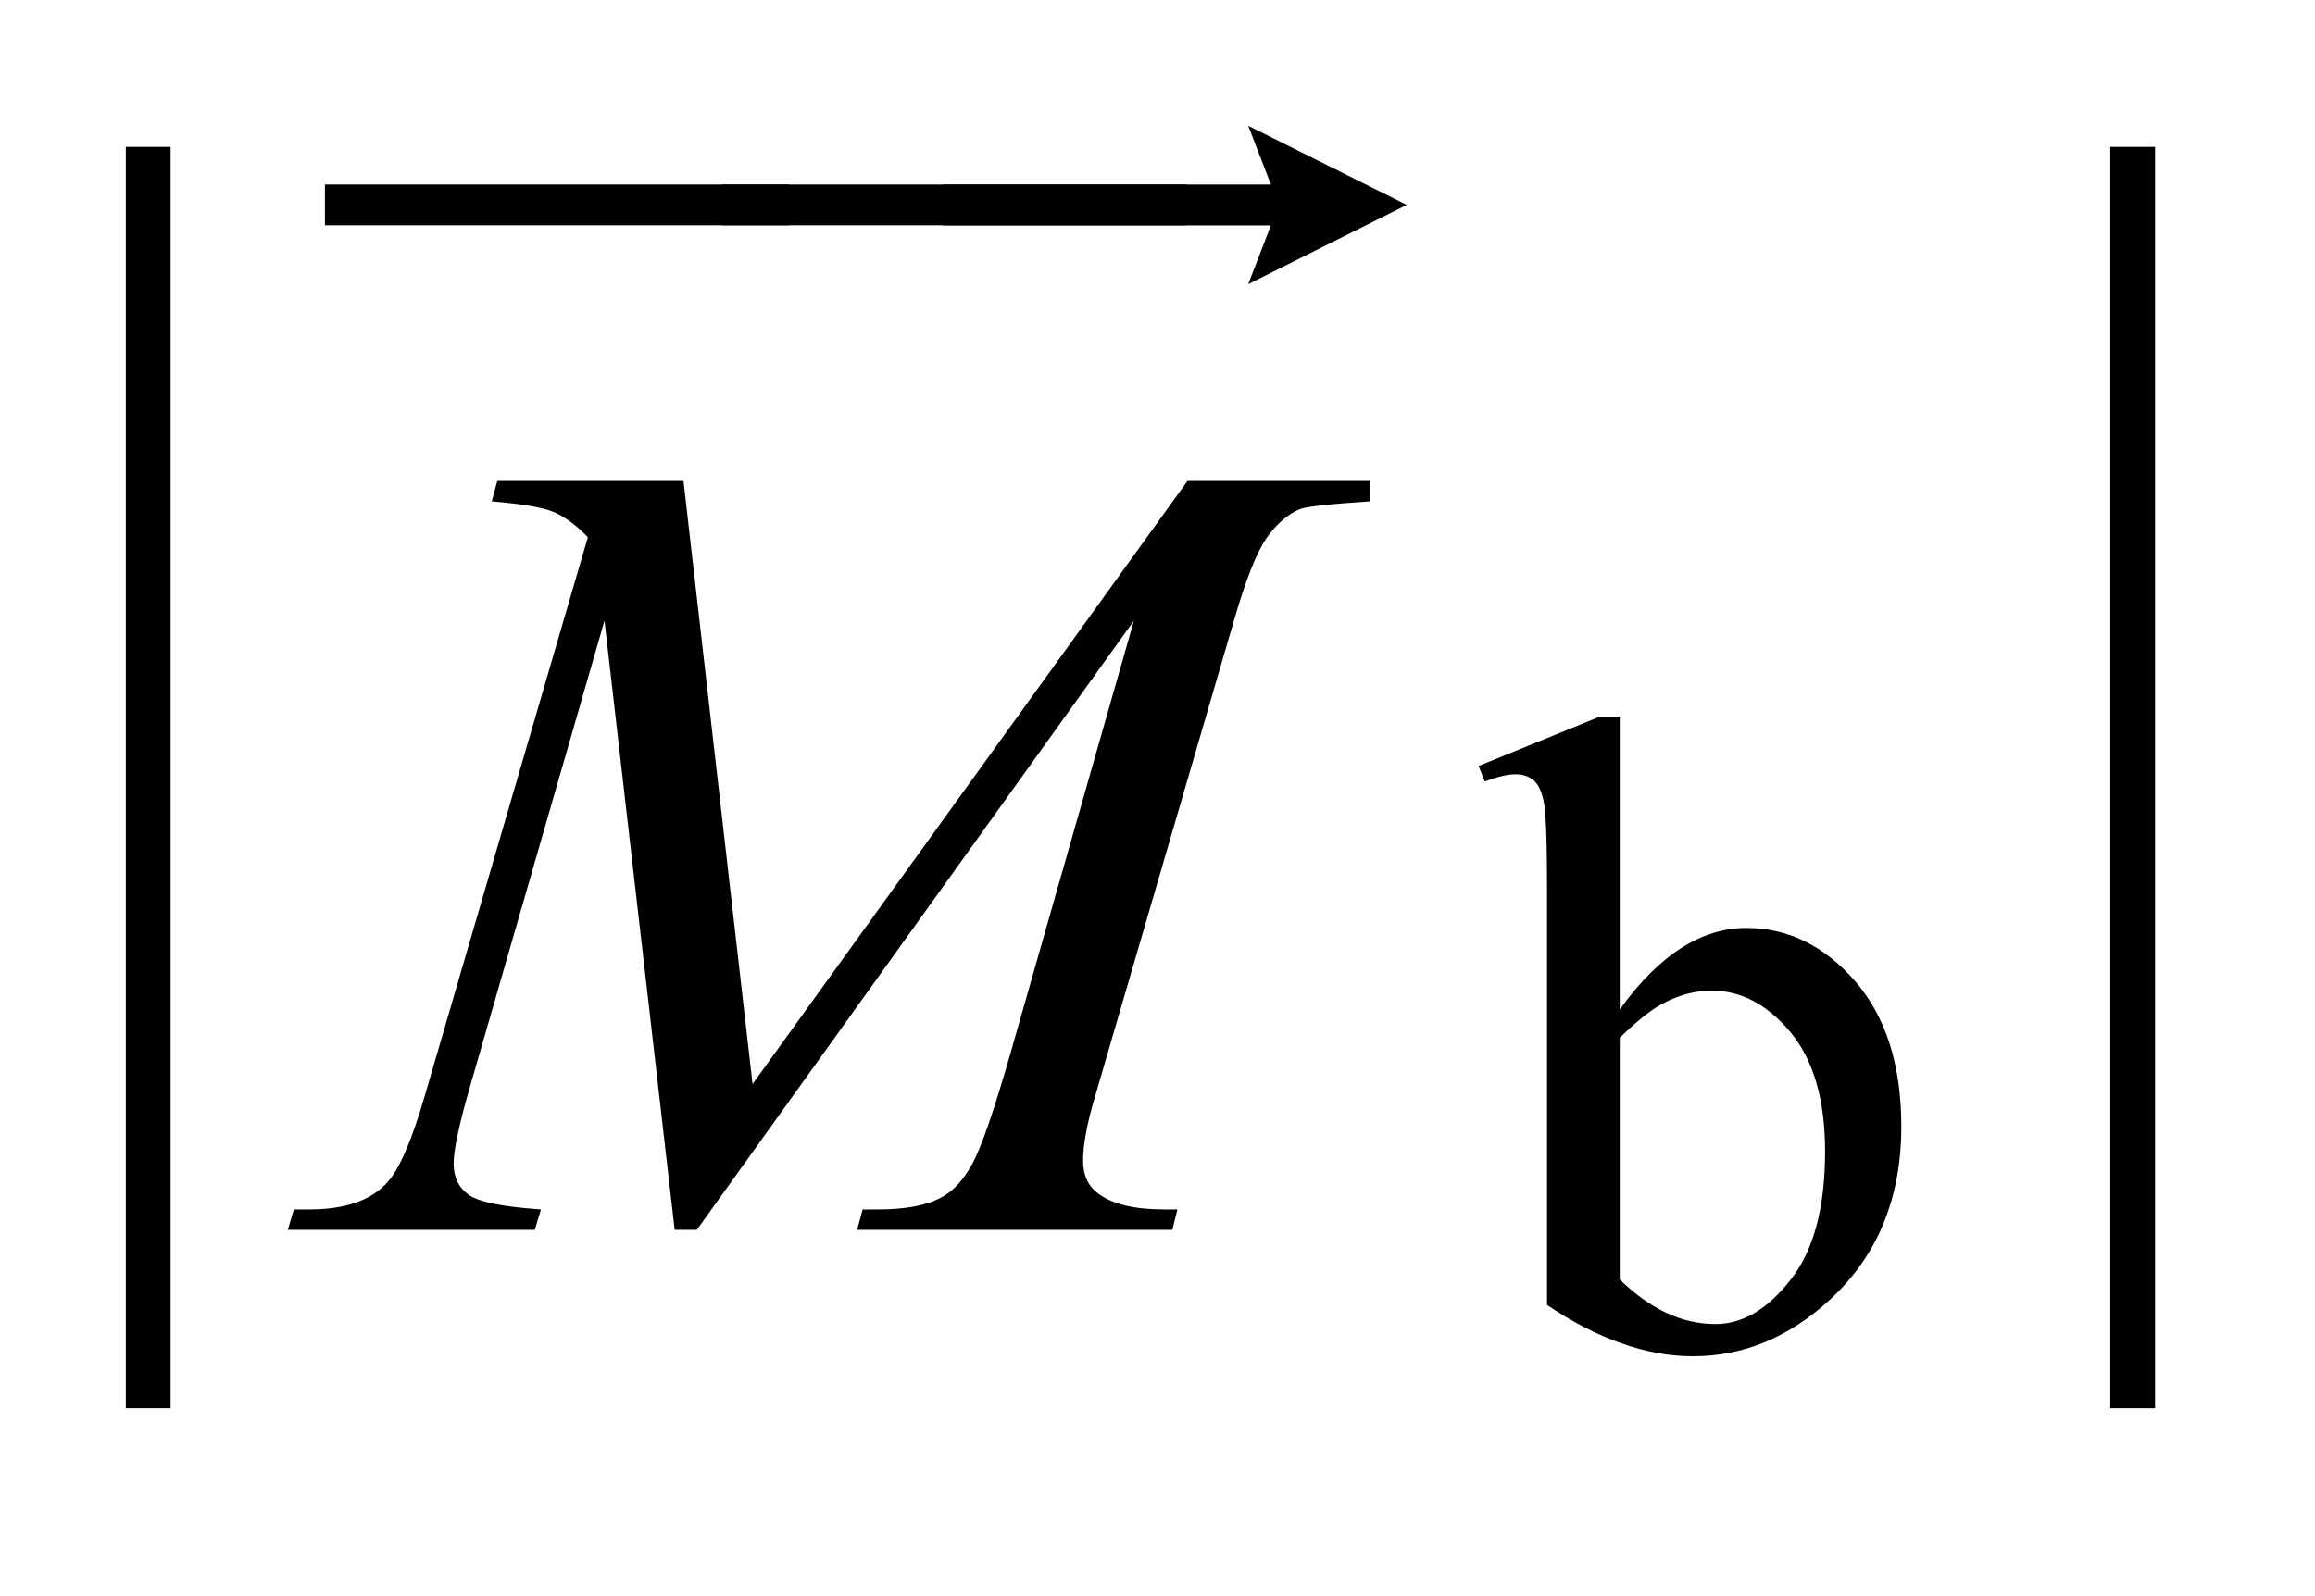 <?xml version="1.0" encoding="UTF-8"?>
<!DOCTYPE svg PUBLIC '-//W3C//DTD SVG 1.0//EN'
          'http://www.w3.org/TR/2001/REC-SVG-20010904/DTD/svg10.dtd'>
<svg stroke-dasharray="none" shape-rendering="auto" xmlns="http://www.w3.org/2000/svg" font-family="'Dialog'" text-rendering="auto" width="29" fill-opacity="1" color-interpolation="auto" color-rendering="auto" preserveAspectRatio="xMidYMid meet" font-size="12px" viewBox="0 0 29 20" fill="black" xmlns:xlink="http://www.w3.org/1999/xlink" stroke="black" image-rendering="auto" stroke-miterlimit="10" stroke-linecap="square" stroke-linejoin="miter" font-style="normal" stroke-width="1" height="20" stroke-dashoffset="0" font-weight="normal" stroke-opacity="1"
><!--Generated by the Batik Graphics2D SVG Generator--><defs id="genericDefs"
  /><g
  ><defs id="defs1"
    ><clipPath clipPathUnits="userSpaceOnUse" id="clipPath1"
      ><path d="M-1 -1 L17.13 -1 L17.13 11.196 L-1 11.196 L-1 -1 Z"
      /></clipPath
      ><clipPath clipPathUnits="userSpaceOnUse" id="clipPath2"
      ><path d="M0.041 0.995 L0.041 11.191 L16.171 11.191 L16.171 0.995 Z"
      /></clipPath
    ></defs
    ><g stroke-width="0.356" transform="scale(1.576,1.576) translate(1,1) matrix(1,0,0,1,-0.041,-0.995)"
    ><line y2="11.013" fill="none" x1="0.219" clip-path="url(#clipPath2)" x2="0.219" y1="1.341"
    /></g
    ><g stroke-width="0.356" transform="matrix(1.576,0,0,1.576,1.511,0.008)"
    ><line y2="11.013" fill="none" x1="15.993" clip-path="url(#clipPath2)" x2="15.993" y1="1.341"
    /></g
    ><g stroke-width="0.356" transform="matrix(1.576,0,0,1.576,1.511,0.008)"
    ><path d="M11.916 8.021 C12.228 7.588 12.563 7.373 12.923 7.373 C13.253 7.373 13.541 7.514 13.786 7.795 C14.031 8.077 14.154 8.463 14.154 8.951 C14.154 9.521 13.965 9.98 13.586 10.329 C13.261 10.628 12.898 10.778 12.499 10.778 C12.311 10.778 12.122 10.744 11.929 10.675 C11.736 10.608 11.539 10.506 11.338 10.37 L11.338 7.042 C11.338 6.678 11.329 6.453 11.312 6.369 C11.294 6.284 11.267 6.227 11.229 6.197 C11.192 6.167 11.145 6.151 11.089 6.151 C11.024 6.151 10.942 6.171 10.843 6.208 L10.794 6.085 L11.759 5.692 L11.916 5.692 L11.916 8.021 ZM11.916 8.246 L11.916 10.168 C12.036 10.284 12.159 10.373 12.286 10.433 C12.414 10.493 12.544 10.522 12.678 10.522 C12.891 10.522 13.089 10.406 13.273 10.171 C13.457 9.938 13.548 9.598 13.548 9.15 C13.548 8.739 13.456 8.422 13.273 8.202 C13.09 7.982 12.88 7.871 12.647 7.871 C12.523 7.871 12.399 7.902 12.275 7.965 C12.18 8.011 12.061 8.105 11.916 8.246 Z" stroke="none" clip-path="url(#clipPath2)"
    /></g
    ><g stroke-width="0.356" transform="matrix(1.576,0,0,1.576,1.511,0.008)"
    ><path d="M4.474 3.819 L5.023 8.614 L8.48 3.819 L9.934 3.819 L9.934 3.981 C9.618 4.001 9.432 4.022 9.376 4.042 C9.28 4.081 9.191 4.157 9.11 4.271 C9.03 4.385 8.943 4.604 8.849 4.93 L7.747 8.707 C7.682 8.925 7.65 9.098 7.65 9.224 C7.65 9.338 7.69 9.424 7.769 9.483 C7.88 9.568 8.055 9.611 8.295 9.611 L8.4 9.611 L8.36 9.773 L5.854 9.773 L5.898 9.611 L6.017 9.611 C6.239 9.611 6.409 9.579 6.526 9.514 C6.617 9.467 6.698 9.378 6.77 9.248 C6.841 9.118 6.941 8.829 7.07 8.38 L8.054 4.93 L4.58 9.773 L4.404 9.773 L3.846 4.93 L2.783 8.614 C2.692 8.927 2.647 9.138 2.647 9.246 C2.647 9.354 2.687 9.437 2.766 9.494 C2.845 9.551 3.036 9.59 3.341 9.611 L3.292 9.773 L1.329 9.773 L1.377 9.611 L1.496 9.611 C1.786 9.611 1.996 9.538 2.124 9.391 C2.218 9.286 2.316 9.057 2.418 8.706 L3.714 4.266 C3.618 4.167 3.525 4.1 3.438 4.064 C3.351 4.028 3.187 4.001 2.95 3.981 L2.994 3.819 L4.474 3.819 Z" stroke="none" clip-path="url(#clipPath2)"
    /></g
    ><g stroke-width="0.356" transform="matrix(1.576,0,0,1.576,1.511,0.008)"
    ><path d="M1.624 1.787 L1.624 1.462 L5.312 1.462 L5.312 1.786 L1.624 1.786 Z" stroke="none" clip-path="url(#clipPath2)"
    /></g
    ><g stroke-width="0.356" transform="matrix(1.576,0,0,1.576,1.511,0.008)"
    ><path d="M4.781 1.787 L4.781 1.462 L8.469 1.462 L8.469 1.786 L4.781 1.786 Z" stroke="none" clip-path="url(#clipPath2)"
    /></g
    ><g stroke-width="0.356" transform="matrix(1.576,0,0,1.576,1.511,0.008)"
    ><path d="M8.963 2.254 L9.143 1.787 L6.535 1.787 L6.535 1.462 L9.143 1.462 L8.963 0.995 L10.223 1.624 L8.963 2.254 Z" stroke="none" clip-path="url(#clipPath2)"
    /></g
  ></g
></svg
>
